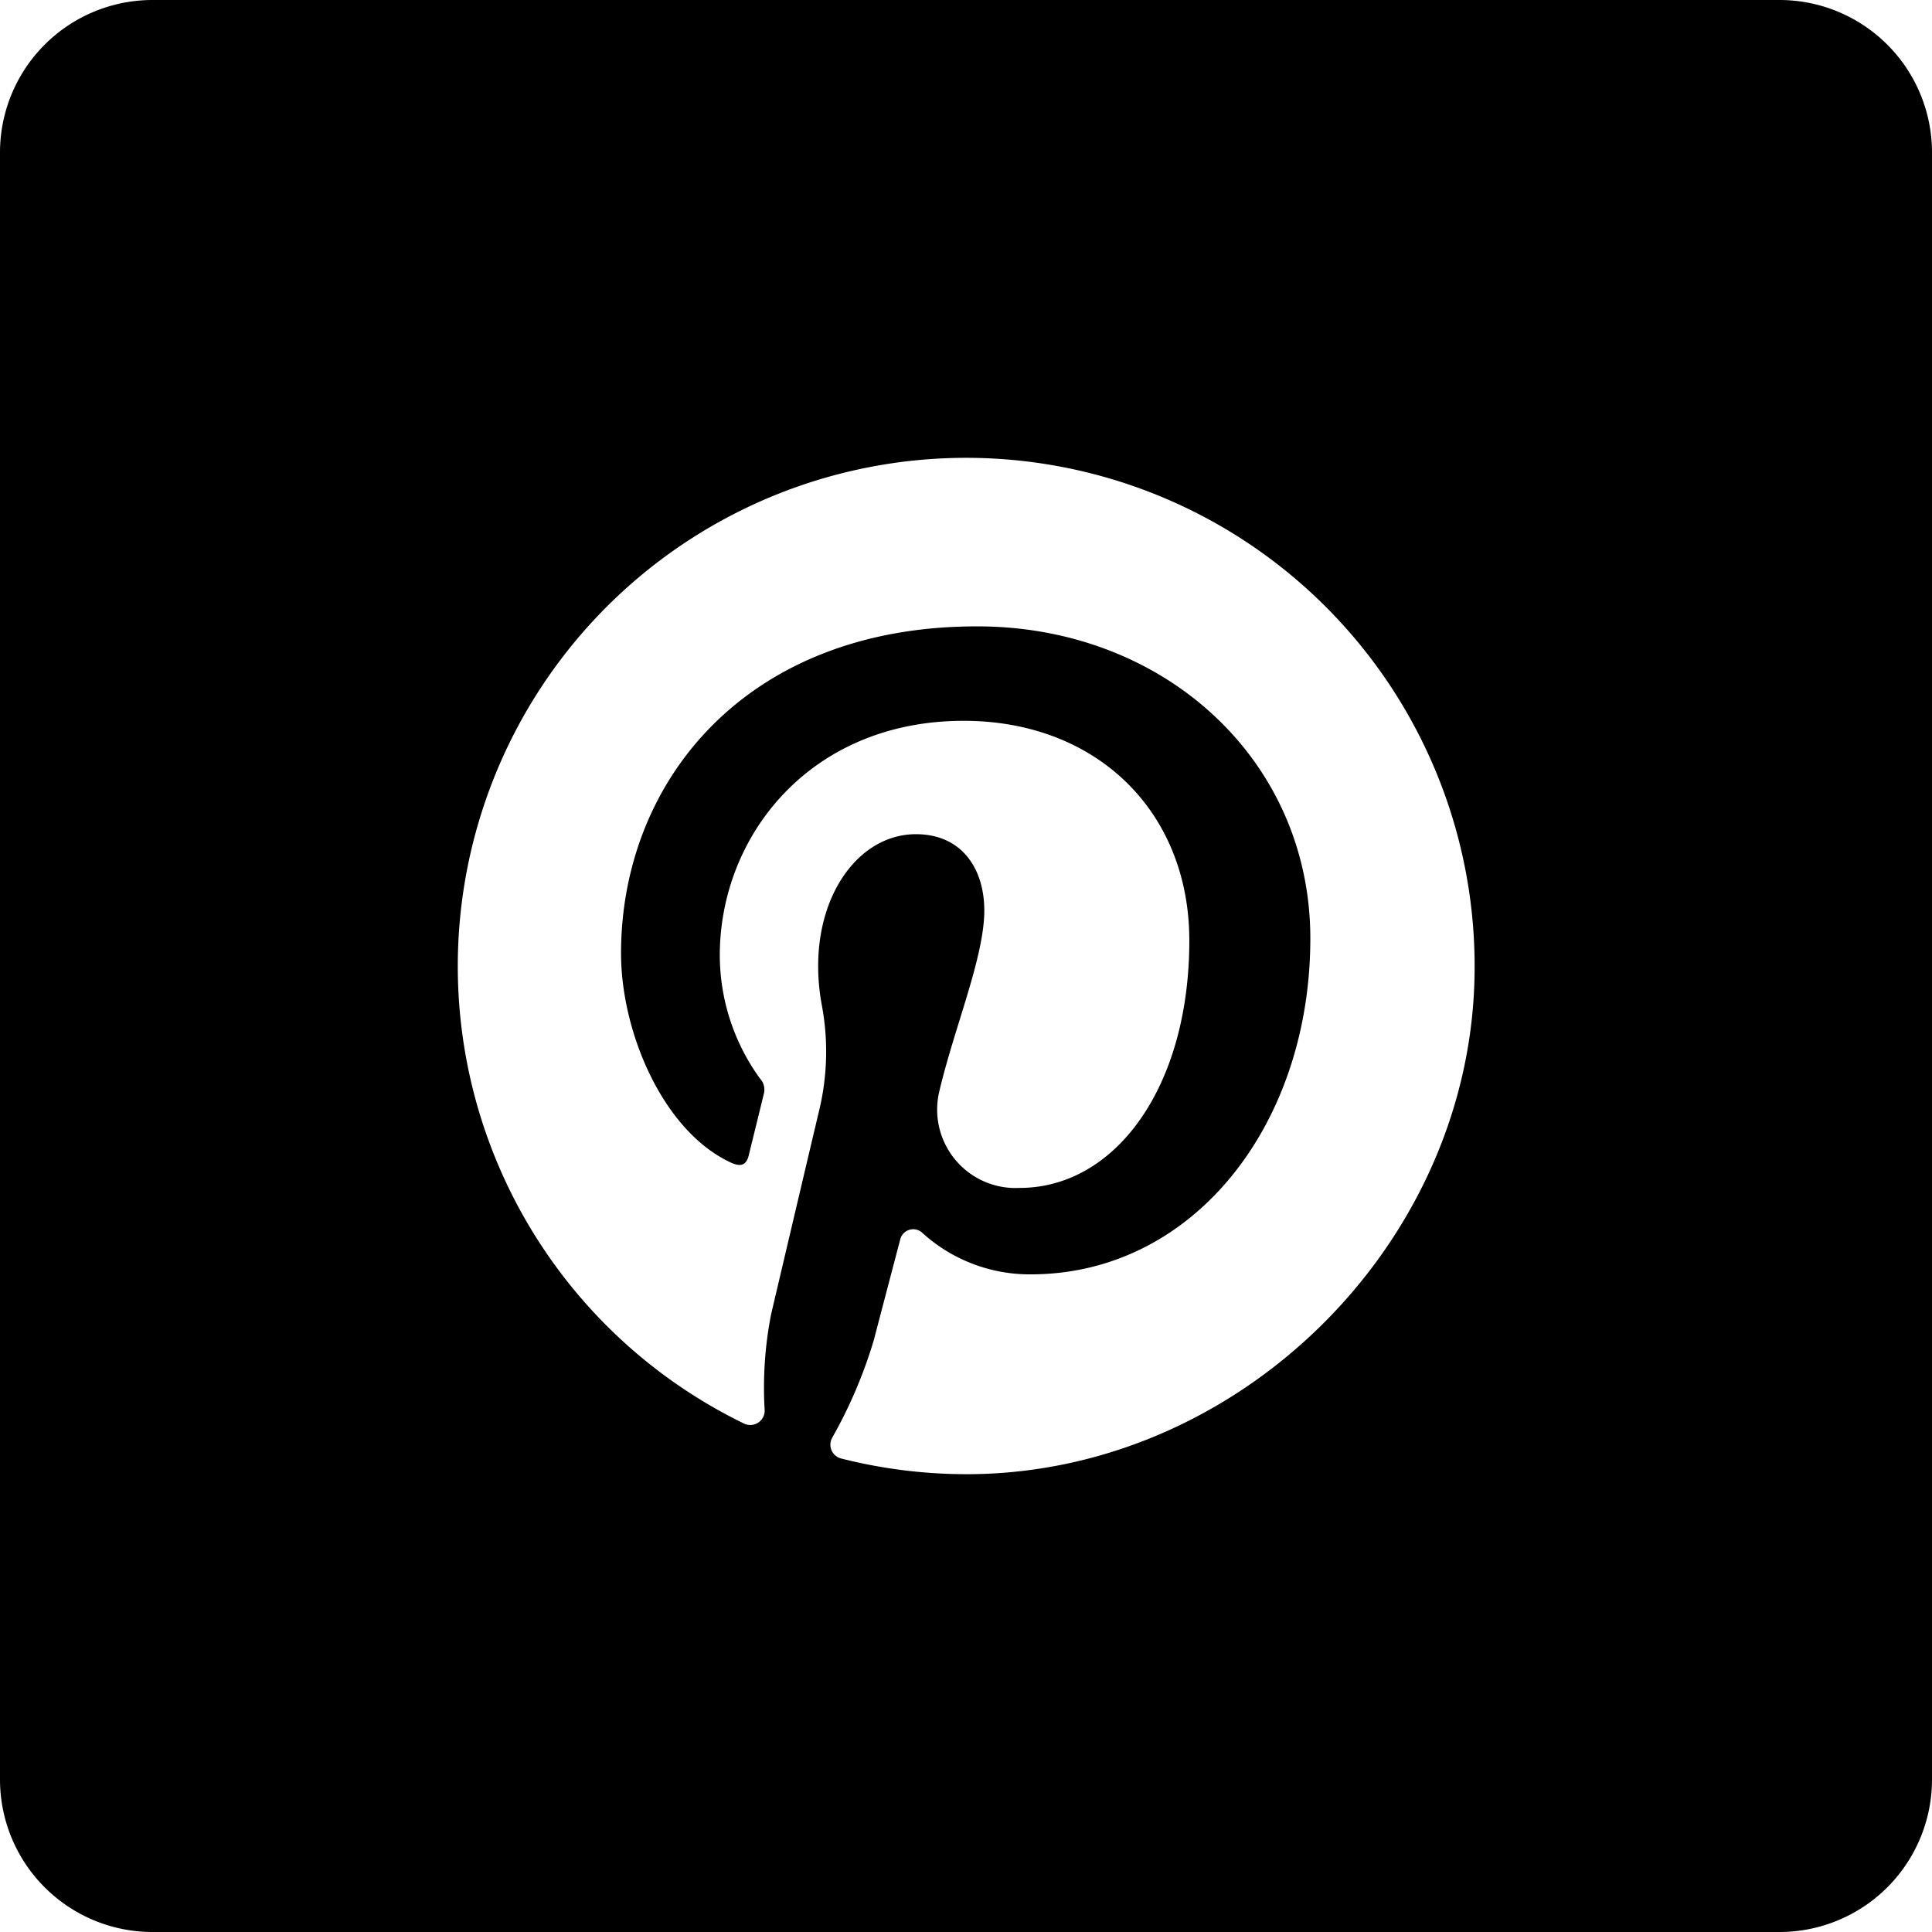 <svg height="512" viewBox="0 0 152 152" width="512" xmlns="http://www.w3.org/2000/svg"><g id="Layer_2" data-name="Layer 2"><g id="Black_Icon" data-name="Black Icon"><g id="_11.Pinterest" data-name="11.Pinterest"><path id="Icon" d="m140 0h-128a12 12 0 0 0 -12 12v128a12 12 0 0 0 12 12h128a12 12 0 0 0 12-12v-128a12 12 0 0 0 -12-12zm-24 77.17c-.6 21-18.6 38.61-39.58 38.81a40.1 40.1 0 0 1 -10.23-1.23 1.12 1.12 0 0 1 -.72-1.63 37.22 37.22 0 0 0 3.27-7.66c.35-1.34 1.43-5.46 2.1-8a1.05 1.05 0 0 1 1.73-.46 12.56 12.56 0 0 0 8.52 3.26c12.81 0 22-11.79 22-26.43 0-14-11.46-24.55-26.2-24.55-18.29-.02-28.03 12.29-28.03 25.72 0 6.23 3.32 14 8.63 16.46.8.37 1.23.21 1.42-.57.14-.59.86-3.48 1.18-4.82a1.28 1.28 0 0 0 -.3-1.22 16.55 16.55 0 0 1 -3.16-9.69c0-9.38 7.1-18.45 19.19-18.45 10.44 0 17.75 7.12 17.75 17.29 0 11.5-5.8 19.46-13.36 19.46a6.17 6.17 0 0 1 -6.29-7.68c1.2-5.05 3.52-10.5 3.52-14.15 0-3.26-1.75-6-5.38-6-4.26 0-7.69 4.37-7.69 10.37a16.6 16.6 0 0 0 .29 3.1 19.76 19.76 0 0 1 -.2 8.21c-1.31 5.53-3.29 13.95-3.8 16.12a30.1 30.1 0 0 0 -.5 7.53 1.13 1.13 0 0 1 -1.62 1.04 40 40 0 1 1 57.46-34.83z"/></g></g></g></svg>